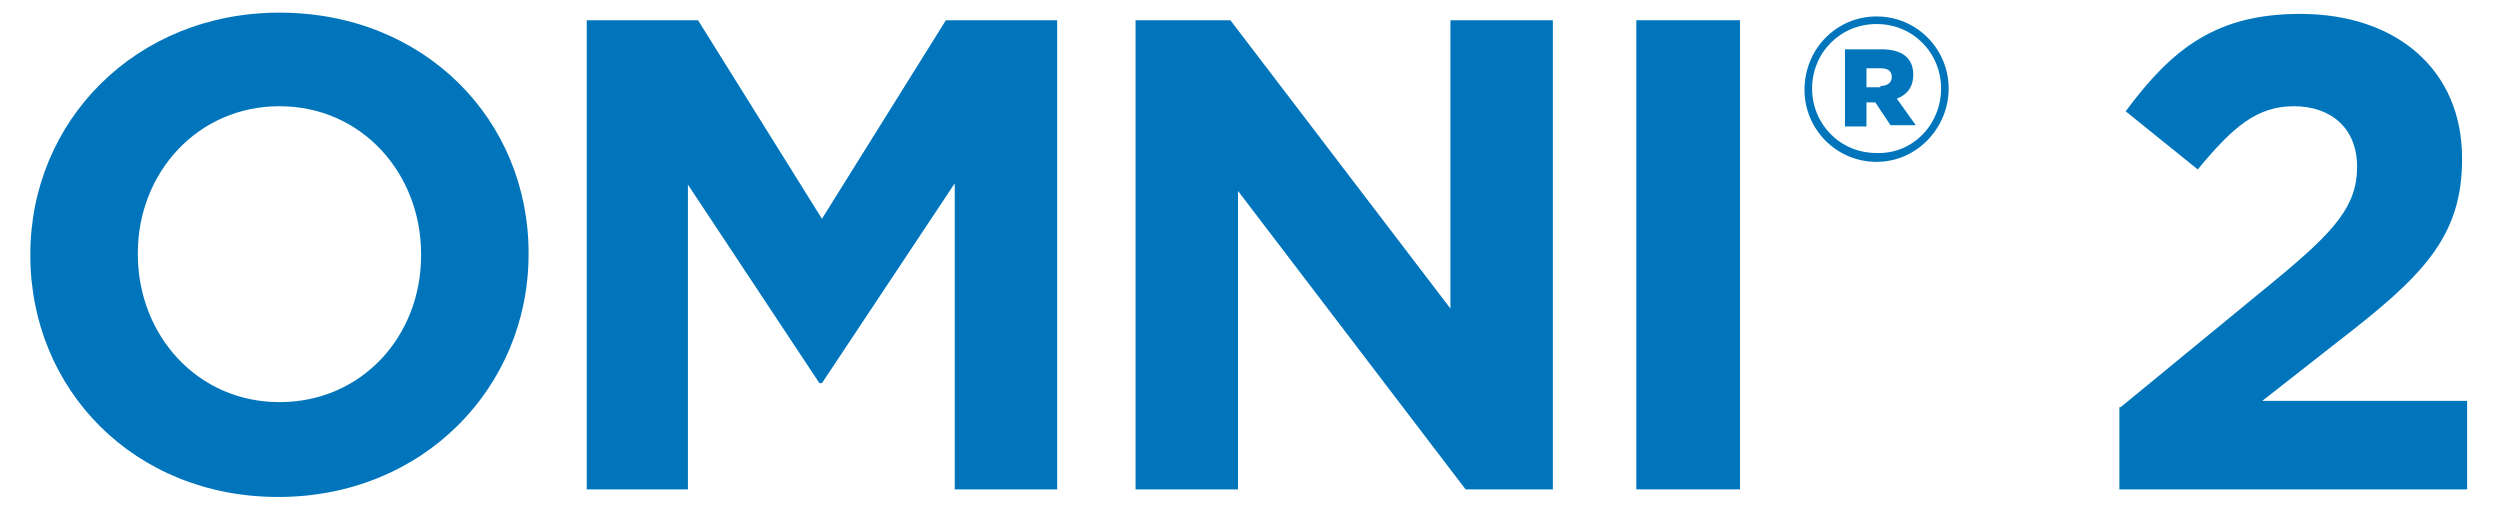 <?xml version="1.0" encoding="utf-8"?>
<!-- Generator: Adobe Illustrator 23.1.1, SVG Export Plug-In . SVG Version: 6.00 Build 0)  -->
<svg version="1.1" id="Layer_1" xmlns="http://www.w3.org/2000/svg" xmlns:xlink="http://www.w3.org/1999/xlink" x="0px" y="0px"
	 viewBox="0 0 197.7 40.6" style="enable-background:new 0 0 197.7 40.6;" xml:space="preserve">
<style type="text/css">
	.st0{fill:#0075BC;}
</style>
<g>
	<path class="st0" d="M2.4,20.2v-0.1C2.4,9.6,10.7,1,22.1,1C33.6,1,41.8,9.5,41.8,20v0.1c0,10.5-8.3,19.2-19.8,19.2
		C10.6,39.3,2.4,30.8,2.4,20.2z M33.3,20.2v-0.1c0-6.4-4.7-11.7-11.2-11.7S10.9,13.7,10.9,20v0.1c0,6.4,4.7,11.7,11.2,11.7
		S33.3,26.6,33.3,20.2z"/>
	<path class="st0" d="M46.4,1.6h8.8L65,17.3l9.8-15.7h8.8v37.1h-8.1V14.5L65,30.3h-0.2L54.4,14.6v24.1h-8V1.6z"/>
	<path class="st0" d="M89.8,1.6h7.5l17.4,22.8V1.6h8.1v37.1h-6.9l-18-23.6v23.6h-8.1V1.6z"/>
	<path class="st0" d="M129.4,1.6h8.2v37.1h-8.2V1.6z"/>
	<path class="st0" d="M142.7,7.1L142.7,7.1c0-3.2,2.5-5.8,5.7-5.8c3.2,0,5.7,2.6,5.7,5.7v0c0,3.1-2.5,5.8-5.7,5.8
		C145.2,12.8,142.7,10.2,142.7,7.1z M153.5,7L153.5,7c0-2.8-2.2-5.1-5.1-5.1c-2.9,0-5.1,2.3-5.1,5.1v0c0,2.8,2.2,5.1,5.1,5.1
		C151.3,12.2,153.5,9.8,153.5,7z M145.9,3.9h2.9c1.5,0,2.5,0.6,2.5,2c0,1-0.5,1.6-1.3,1.9l1.5,2.1h-2l-1.2-1.8h-0.7V10h-1.7V3.9z
		 M148.7,6.8c0.6,0,0.9-0.3,0.9-0.7c0-0.5-0.3-0.7-0.9-0.7h-1.1v1.5H148.7z"/>
	<path class="st0" d="M167.7,32.2L180,22.1c4.6-3.8,6.4-5.8,6.4-8.9c0-3.1-2.1-4.8-5-4.8c-2.9,0-4.8,1.6-7.6,5l-5.7-4.6
		c3.7-5,7.2-7.7,13.8-7.7c7.7,0,12.8,4.5,12.8,11.4v0.1c0,6.2-3.2,9.3-9.8,14.4l-6,4.7h16.2v7h-27.5V32.2z"/>
</g>
</svg>
